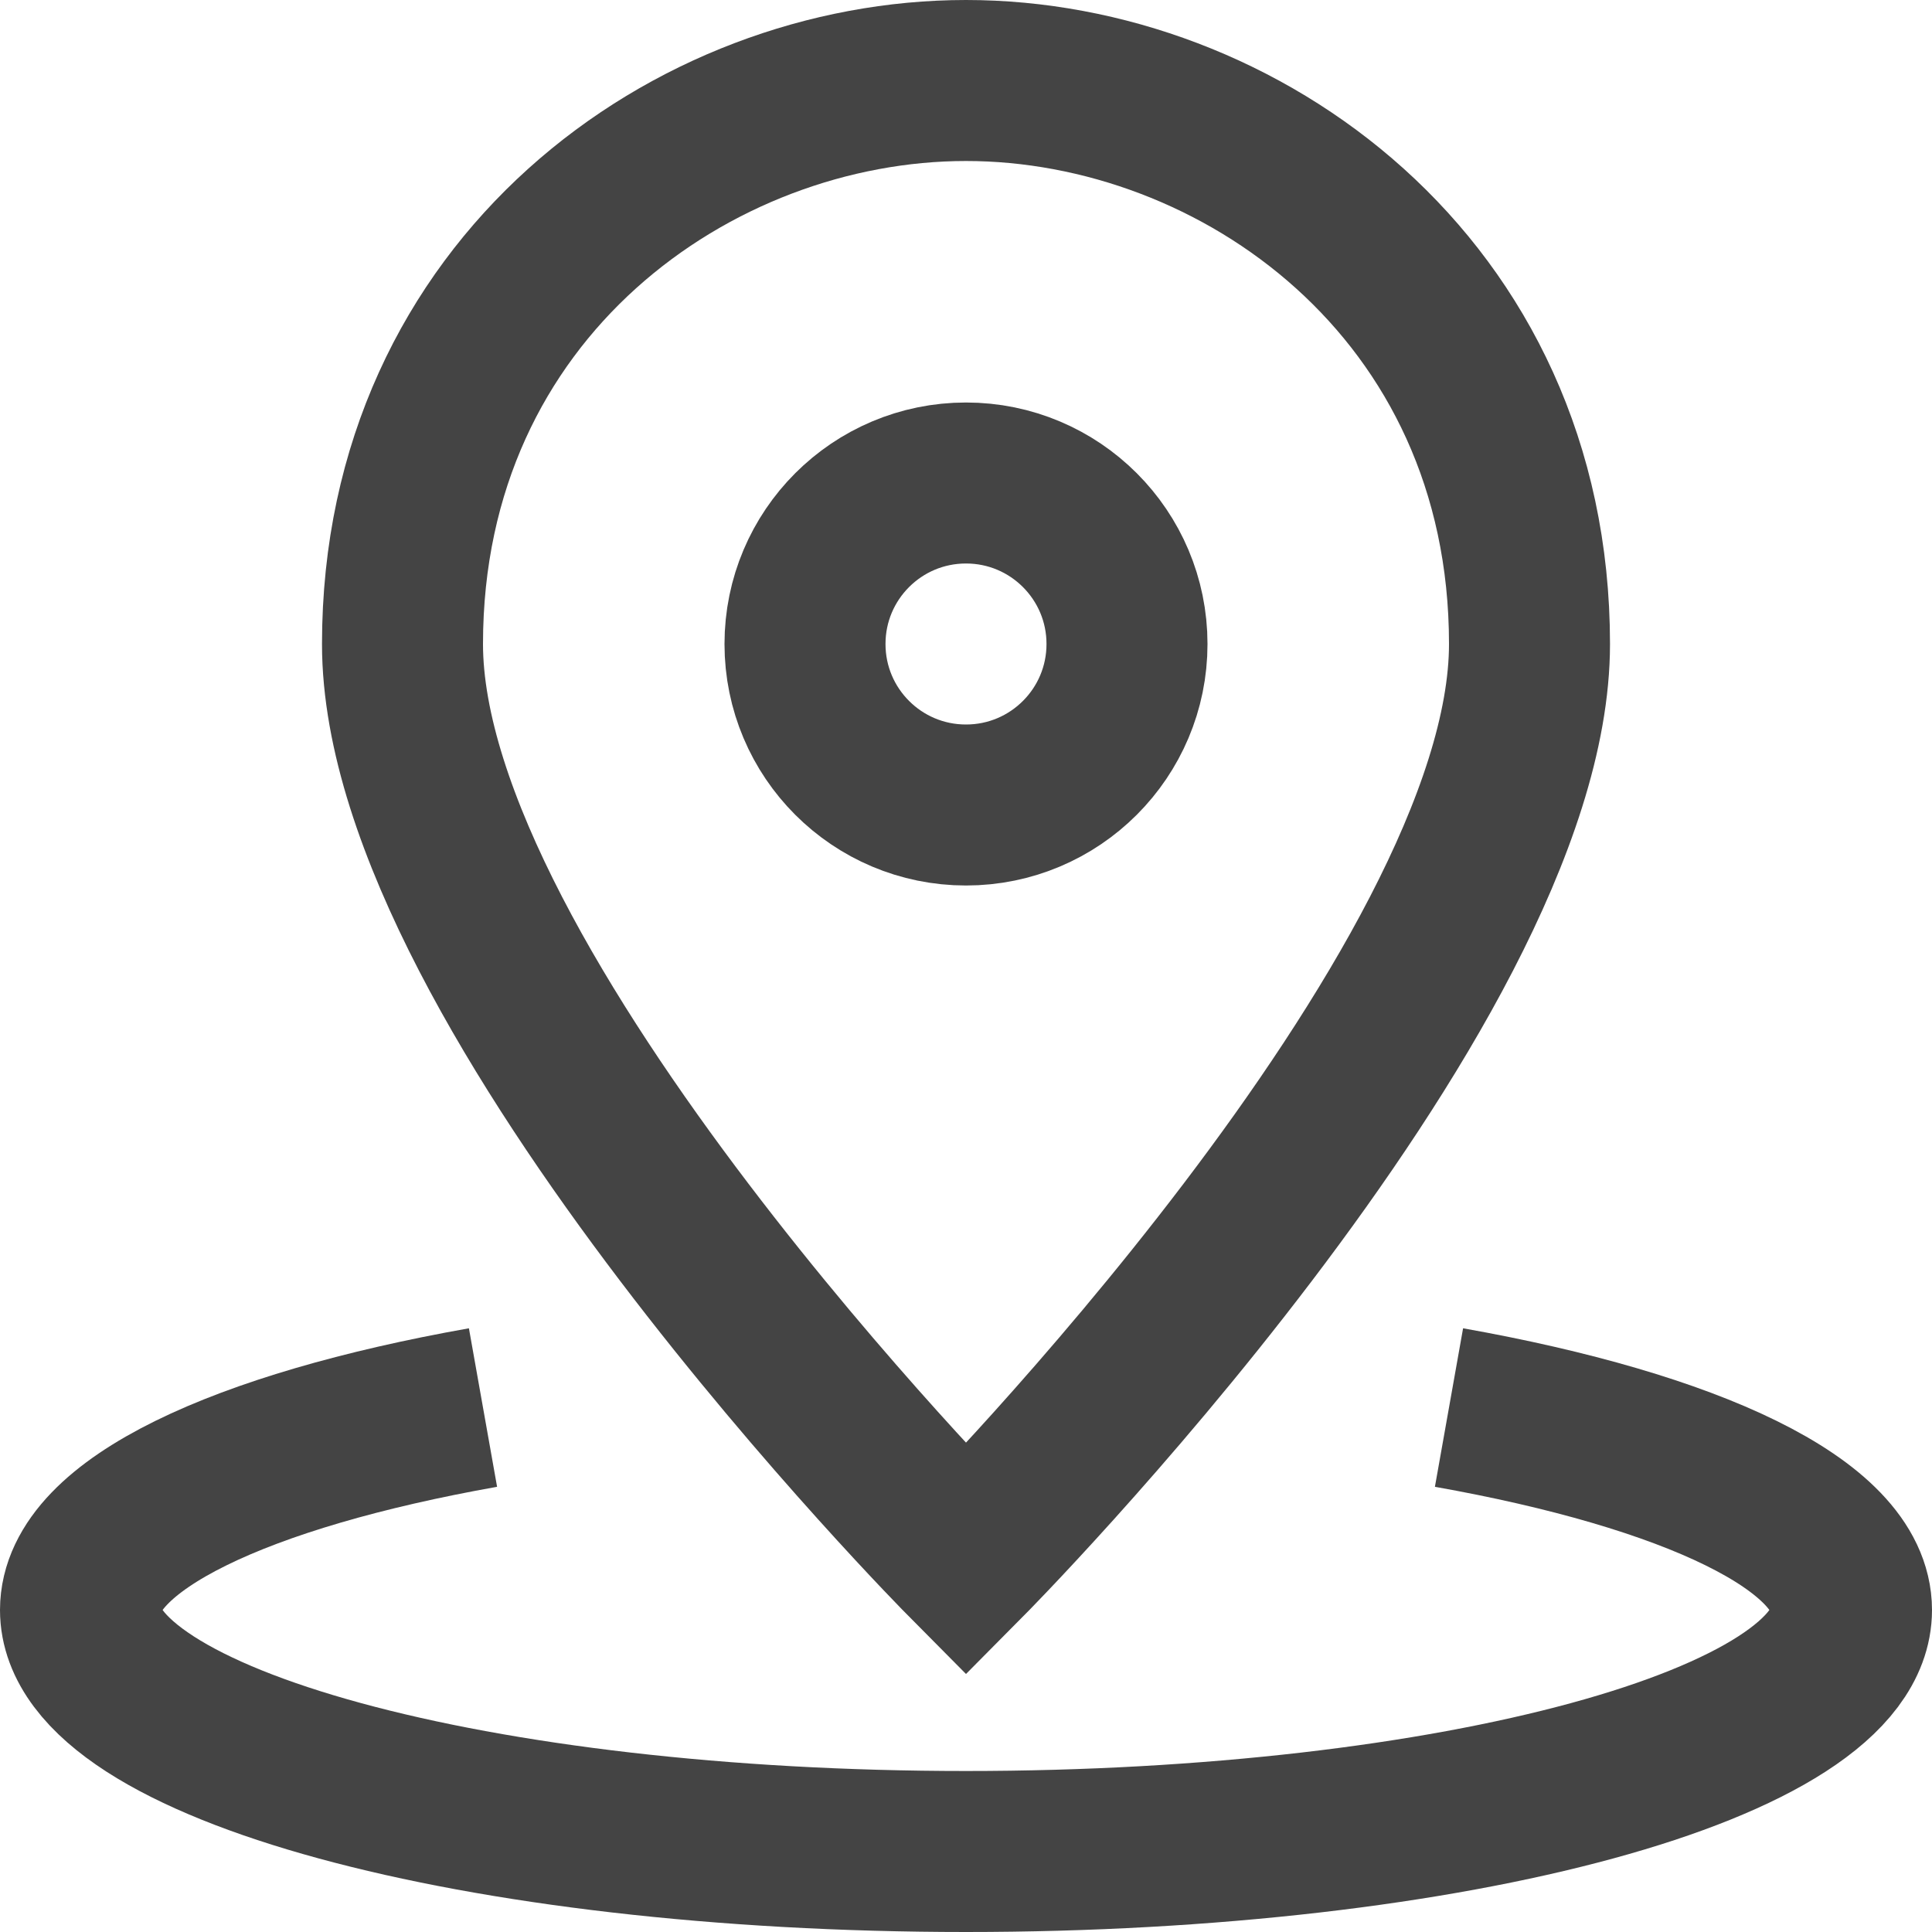 <?xml version="1.0" encoding="utf-8"?>
<svg width="24px" height="24px" viewBox="0 0 24 24" version="1.1" xmlns:xlink="http://www.w3.org/1999/xlink" xmlns="http://www.w3.org/2000/svg">
  <defs>
    <filter id="filter_1">
      <feColorMatrix in="SourceGraphic" type="matrix" values="0 0 0 0 1 0 0 0 0 1 0 0 0 0 1 0 0 0 1 0" />
    </filter>
  </defs>
  <g id="position-pin" transform="translate(1 1)">
    <path d="M14 7C14 11.32 7 18.375 7 18.375C7 18.375 0 11.32 0 7C0 2.57 3.617 0 7 0C10.383 0 14 2.57 14 7Z" transform="translate(4 0)" id="Path" fill="none" fill-rule="evenodd" stroke="#444444" stroke-width="2" stroke-linecap="square" />
    <path d="M2 4C3.105 4 4 3.105 4 2C4 0.895 3.105 0 2 0C0.895 0 0 0.895 0 2C0 3.105 0.895 4 2 4Z" transform="translate(9 5)" id="Oval" fill="none" fill-rule="evenodd" stroke="#444444" stroke-width="2" stroke-linecap="square" />
    <path d="M17 0C20.01 0.535 22 1.462 22 2.515C22 4.172 17.075 5.515 11 5.515C4.925 5.515 0 4.172 0 2.515C0 1.462 1.99 0.535 5 0" transform="translate(0 16.485)" id="Path" fill="none" fill-rule="evenodd" stroke="#444444" stroke-width="2" />
  </g>
</svg>